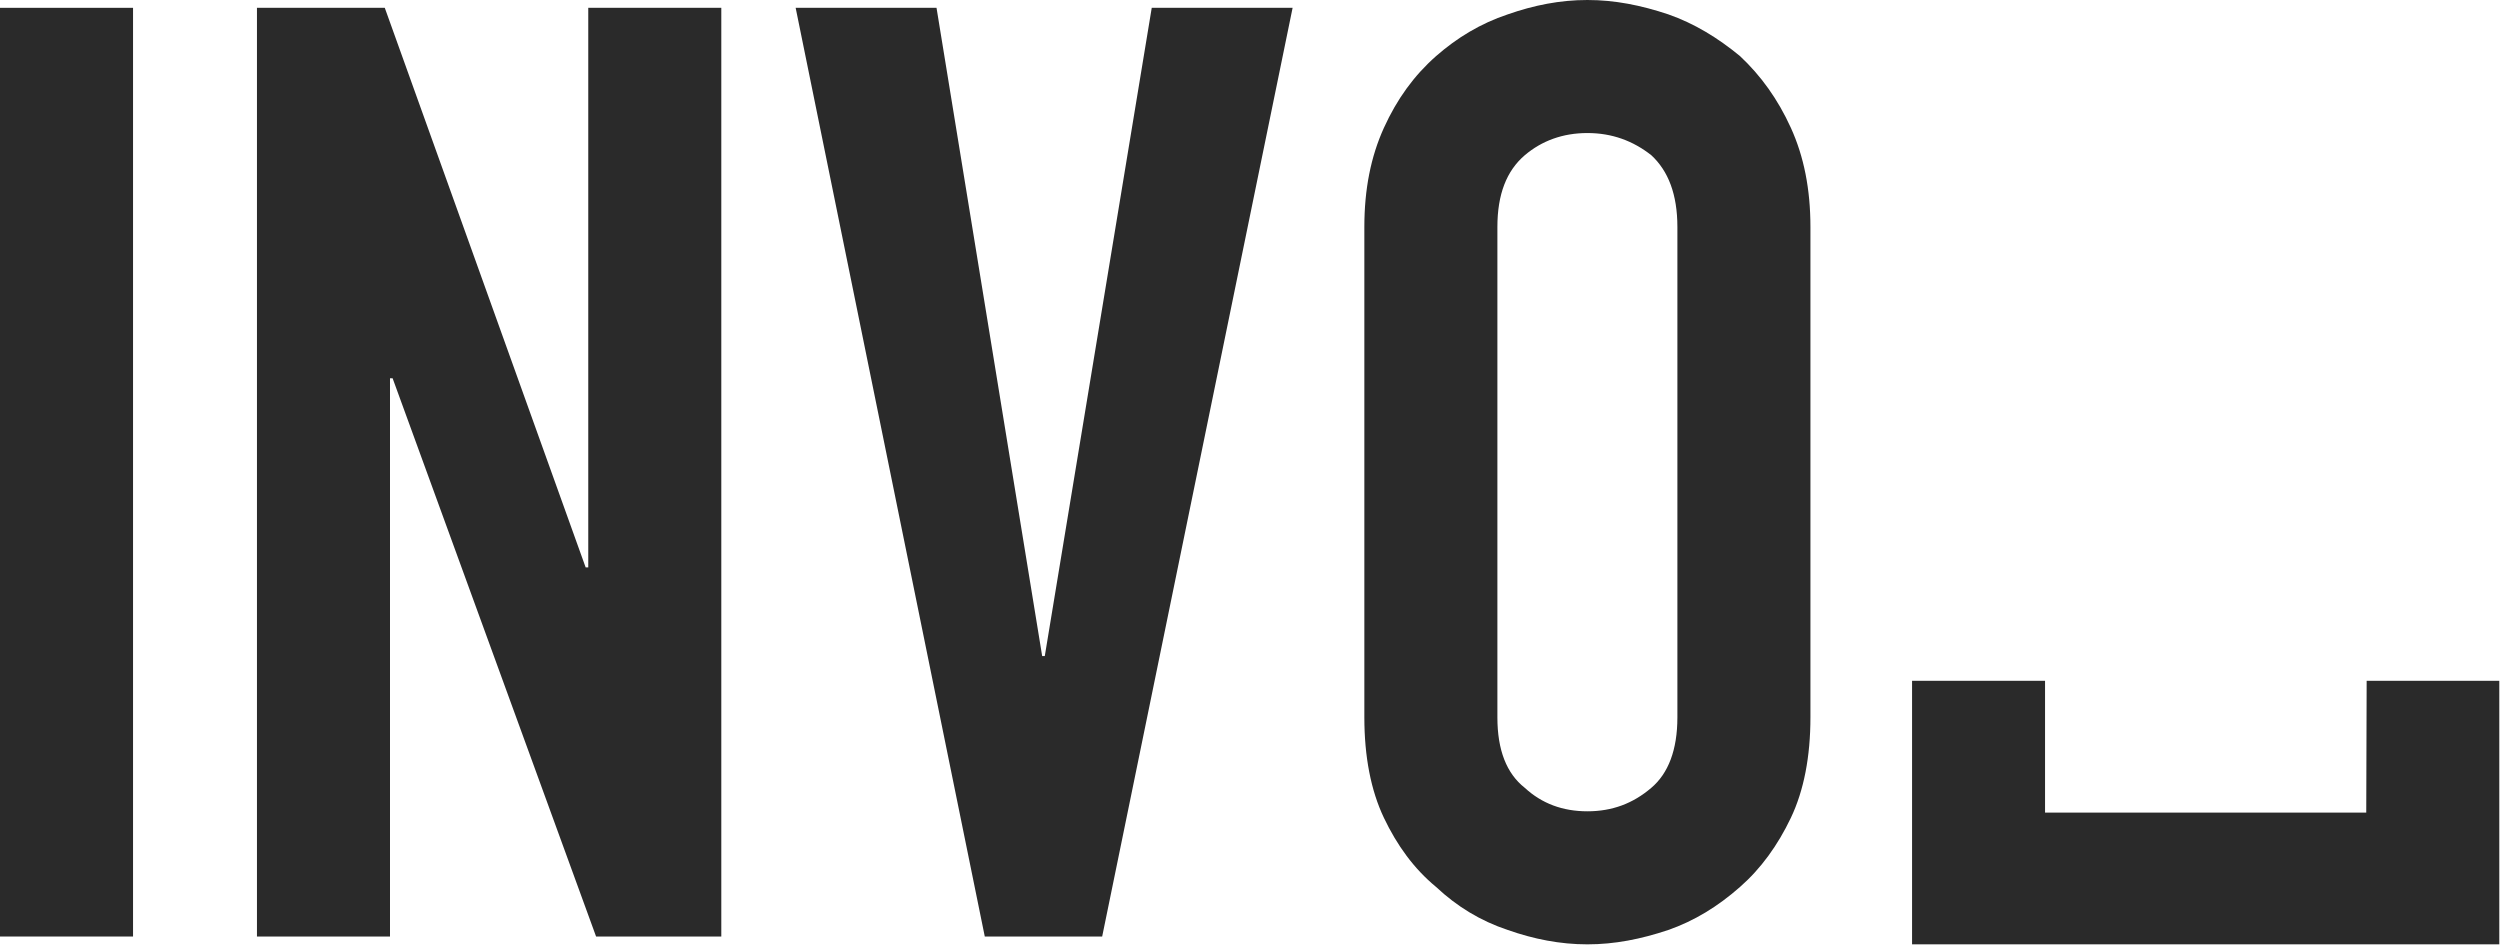 <?xml version="1.0" encoding="UTF-8" standalone="no"?>
<!DOCTYPE svg PUBLIC "-//W3C//DTD SVG 1.1//EN" "http://www.w3.org/Graphics/SVG/1.1/DTD/svg11.dtd">
<svg width="100%" height="100%" viewBox="0 0 552 209" version="1.1" xmlns="http://www.w3.org/2000/svg" xmlns:xlink="http://www.w3.org/1999/xlink" xml:space="preserve" xmlns:serif="http://www.serif.com/" style="fill-rule:evenodd;clip-rule:evenodd;stroke-linejoin:round;stroke-miterlimit:2;">
    <g transform="matrix(1,0,0,1,-236.078,-388.779)">
        <g id="Logo-outlined" serif:id="Logo outlined">
            <g transform="matrix(288,0,0,288,221.39,595.563)">
                <rect x="0.051" y="-0.712" width="0.102" height="0.712" style="fill:rgb(42,42,42);fill-rule:nonzero;"/>
            </g>
            <g transform="matrix(288,0,0,288,280.142,595.563)">
                <path d="M0.044,0L0.044,-0.712L0.142,-0.712L0.296,-0.283L0.298,-0.283L0.298,-0.712L0.4,-0.712L0.4,0L0.304,0L0.148,-0.428L0.146,-0.428L0.146,0L0.044,0Z" style="fill:rgb(42,42,42);fill-rule:nonzero;"/>
            </g>
            <g transform="matrix(288,0,0,288,408.014,595.563)">
                <path d="M0.394,-0.712L0.248,0L0.158,0L0.013,-0.712L0.121,-0.712L0.202,-0.215L0.204,-0.215L0.286,-0.712L0.394,-0.712Z" style="fill:rgb(42,42,42);fill-rule:nonzero;"/>
            </g>
            <g transform="matrix(288,0,0,288,525.23,595.563)">
                <path d="M0.042,-0.544C0.042,-0.573 0.047,-0.598 0.057,-0.62C0.067,-0.642 0.08,-0.66 0.097,-0.675C0.113,-0.689 0.131,-0.7 0.152,-0.707C0.172,-0.714 0.192,-0.718 0.213,-0.718C0.234,-0.718 0.254,-0.714 0.275,-0.707C0.295,-0.7 0.313,-0.689 0.33,-0.675C0.346,-0.66 0.359,-0.642 0.369,-0.62C0.379,-0.598 0.384,-0.573 0.384,-0.544L0.384,-0.168C0.384,-0.138 0.379,-0.112 0.369,-0.091C0.359,-0.07 0.346,-0.052 0.33,-0.038C0.313,-0.023 0.295,-0.012 0.275,-0.005C0.254,0.002 0.234,0.006 0.213,0.006C0.192,0.006 0.172,0.002 0.152,-0.005C0.131,-0.012 0.113,-0.023 0.097,-0.038C0.08,-0.052 0.067,-0.07 0.057,-0.091C0.047,-0.112 0.042,-0.138 0.042,-0.168L0.042,-0.544ZM0.144,-0.168C0.144,-0.143 0.151,-0.125 0.165,-0.114C0.178,-0.102 0.194,-0.096 0.213,-0.096C0.232,-0.096 0.248,-0.102 0.262,-0.114C0.275,-0.125 0.282,-0.143 0.282,-0.168L0.282,-0.544C0.282,-0.569 0.275,-0.587 0.262,-0.599C0.248,-0.61 0.232,-0.616 0.213,-0.616C0.194,-0.616 0.178,-0.61 0.165,-0.599C0.151,-0.587 0.144,-0.569 0.144,-0.544L0.144,-0.168Z" style="fill:rgb(42,42,42);fill-rule:nonzero;"/>
            </g>
            <g transform="matrix(1,0,0,1,56.946,121.168)">
                <path d="M730.976,417.932L730.976,476.123L601.315,476.123L601.315,417.932L630.678,417.932L630.678,447.028L701.6,447.028L701.689,417.932L730.976,417.932Z" style="fill:rgb(42,42,42);"/>
            </g>
        </g>
    </g>
</svg>
